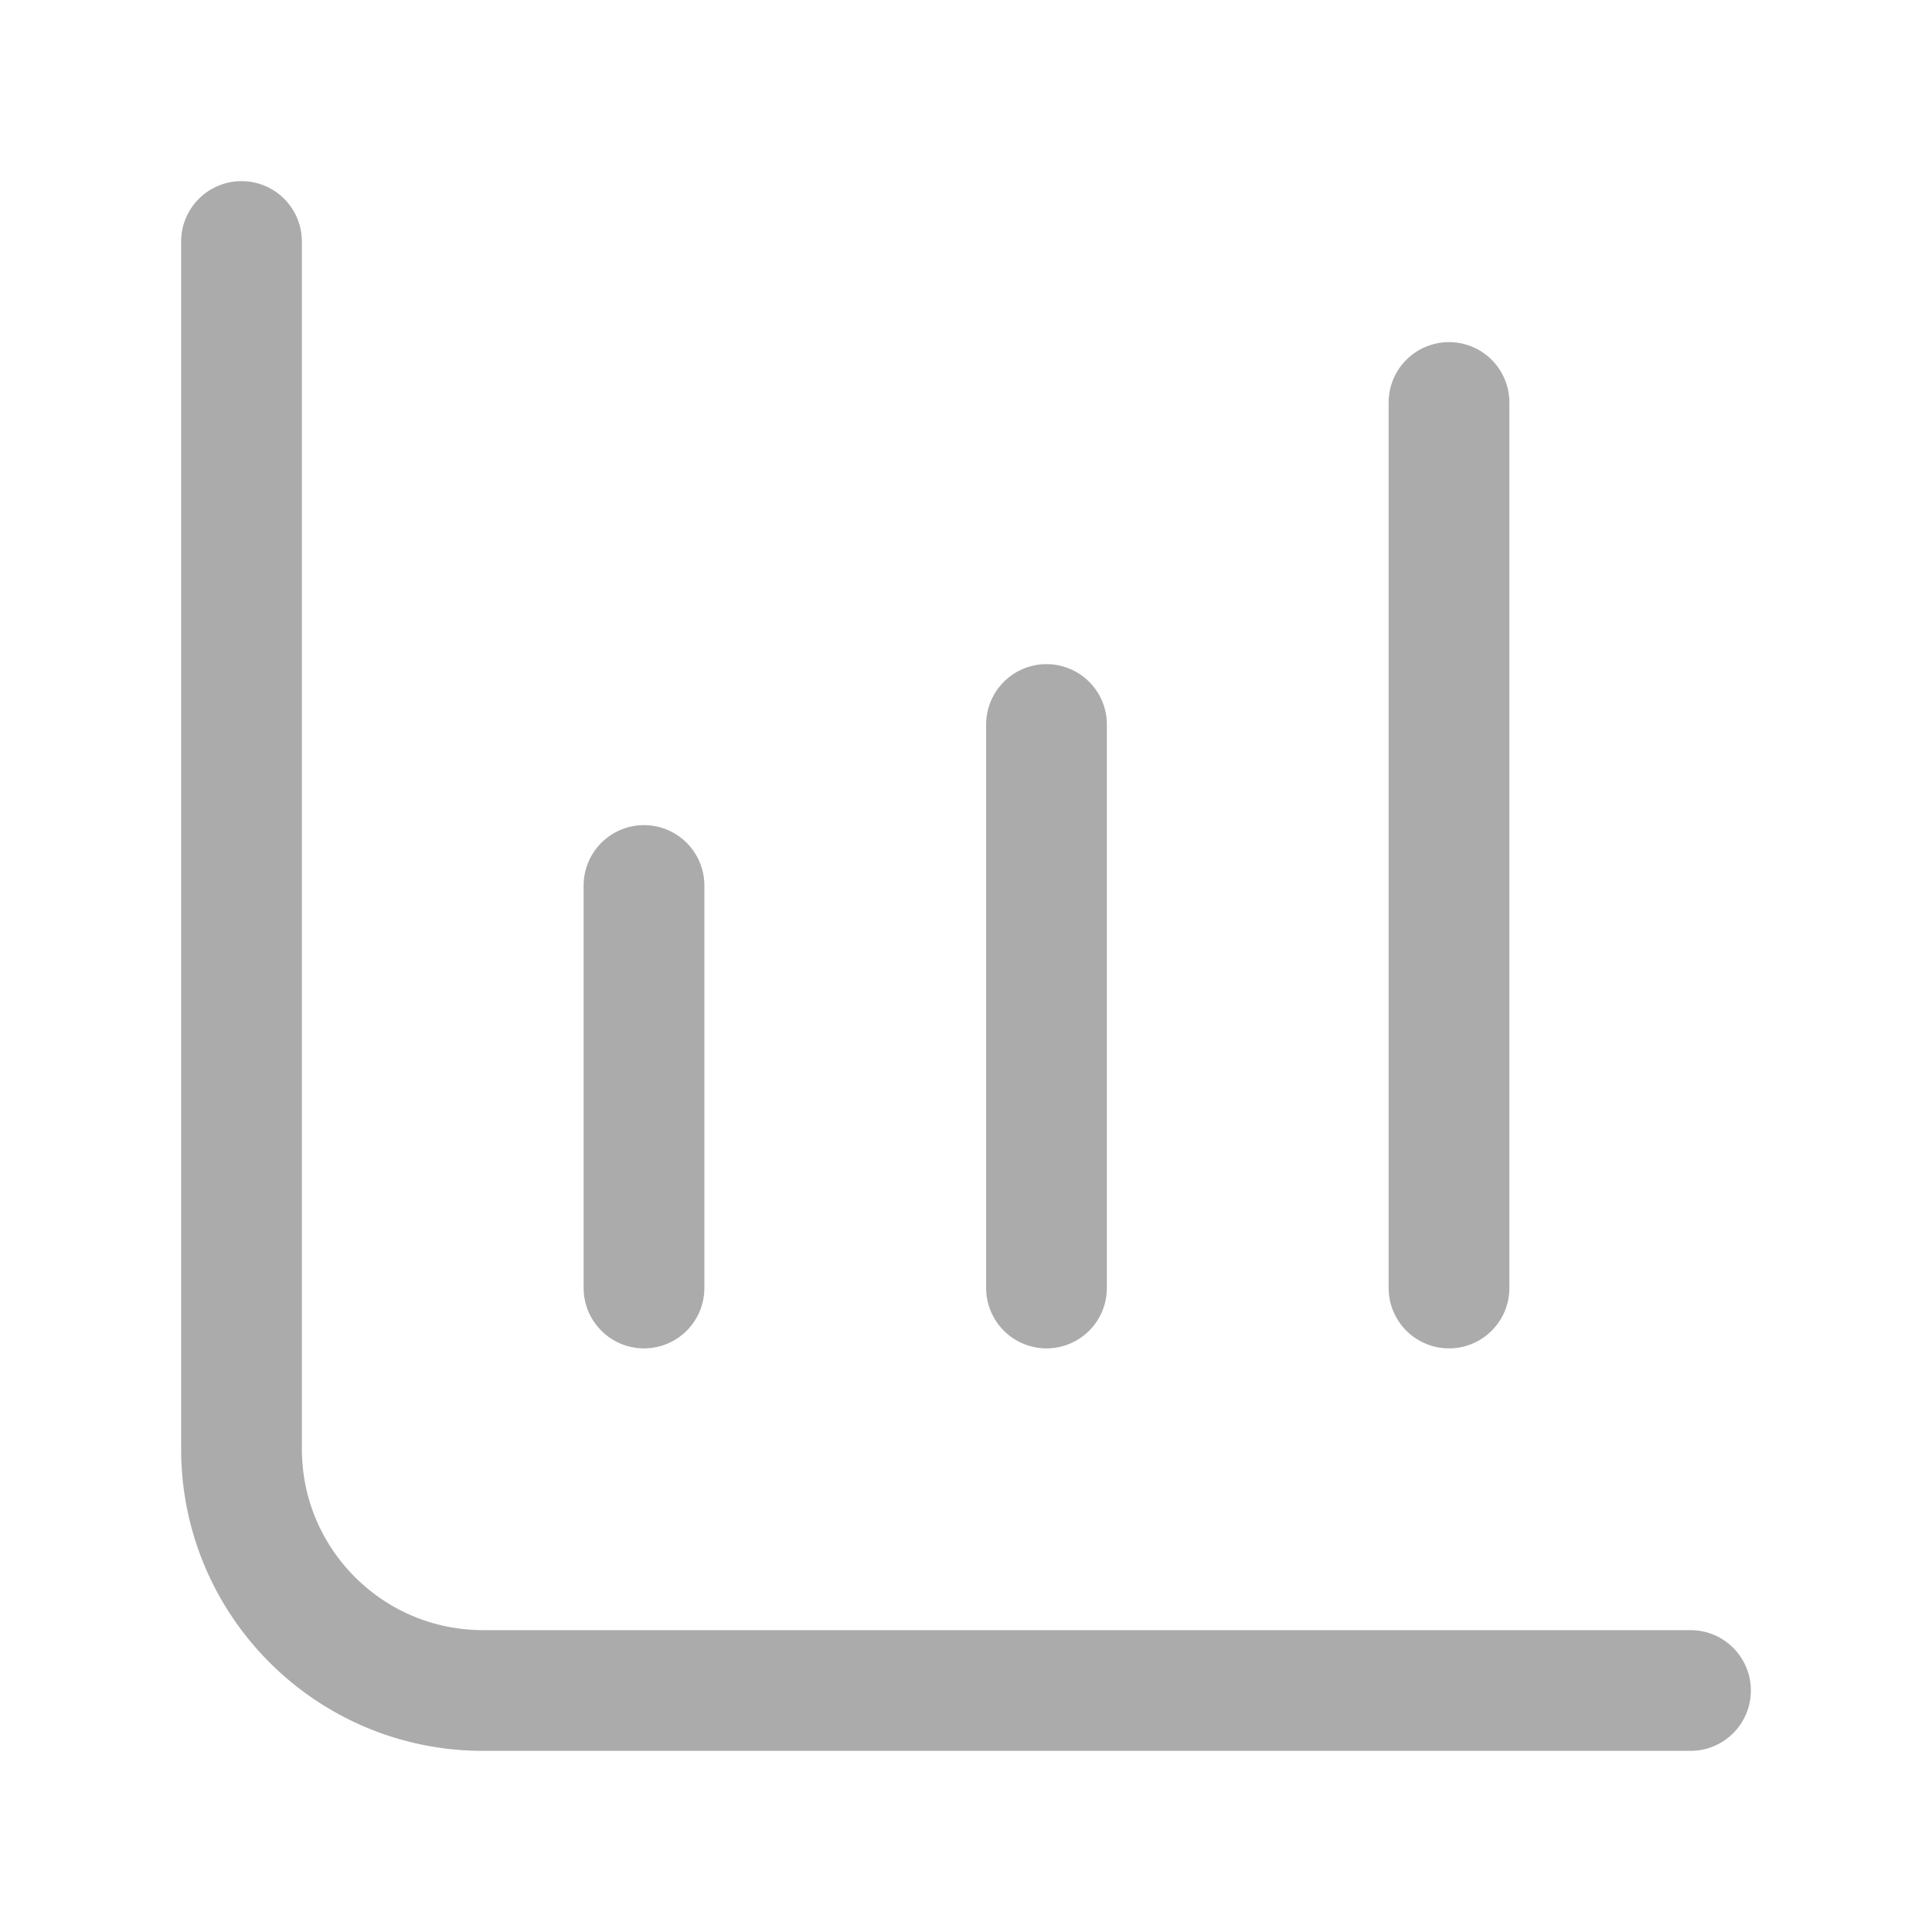 <svg width="24" height="24" viewBox="0 0 24 24" fill="none" xmlns="http://www.w3.org/2000/svg">
<path d="M21 21H6C4.343 21 3 19.657 3 18V3M18 16V5M13 16V9M8 16V11" stroke="#ACABAB" stroke-width="1.5" stroke-linecap="round" stroke-linejoin="round"/>
</svg>
